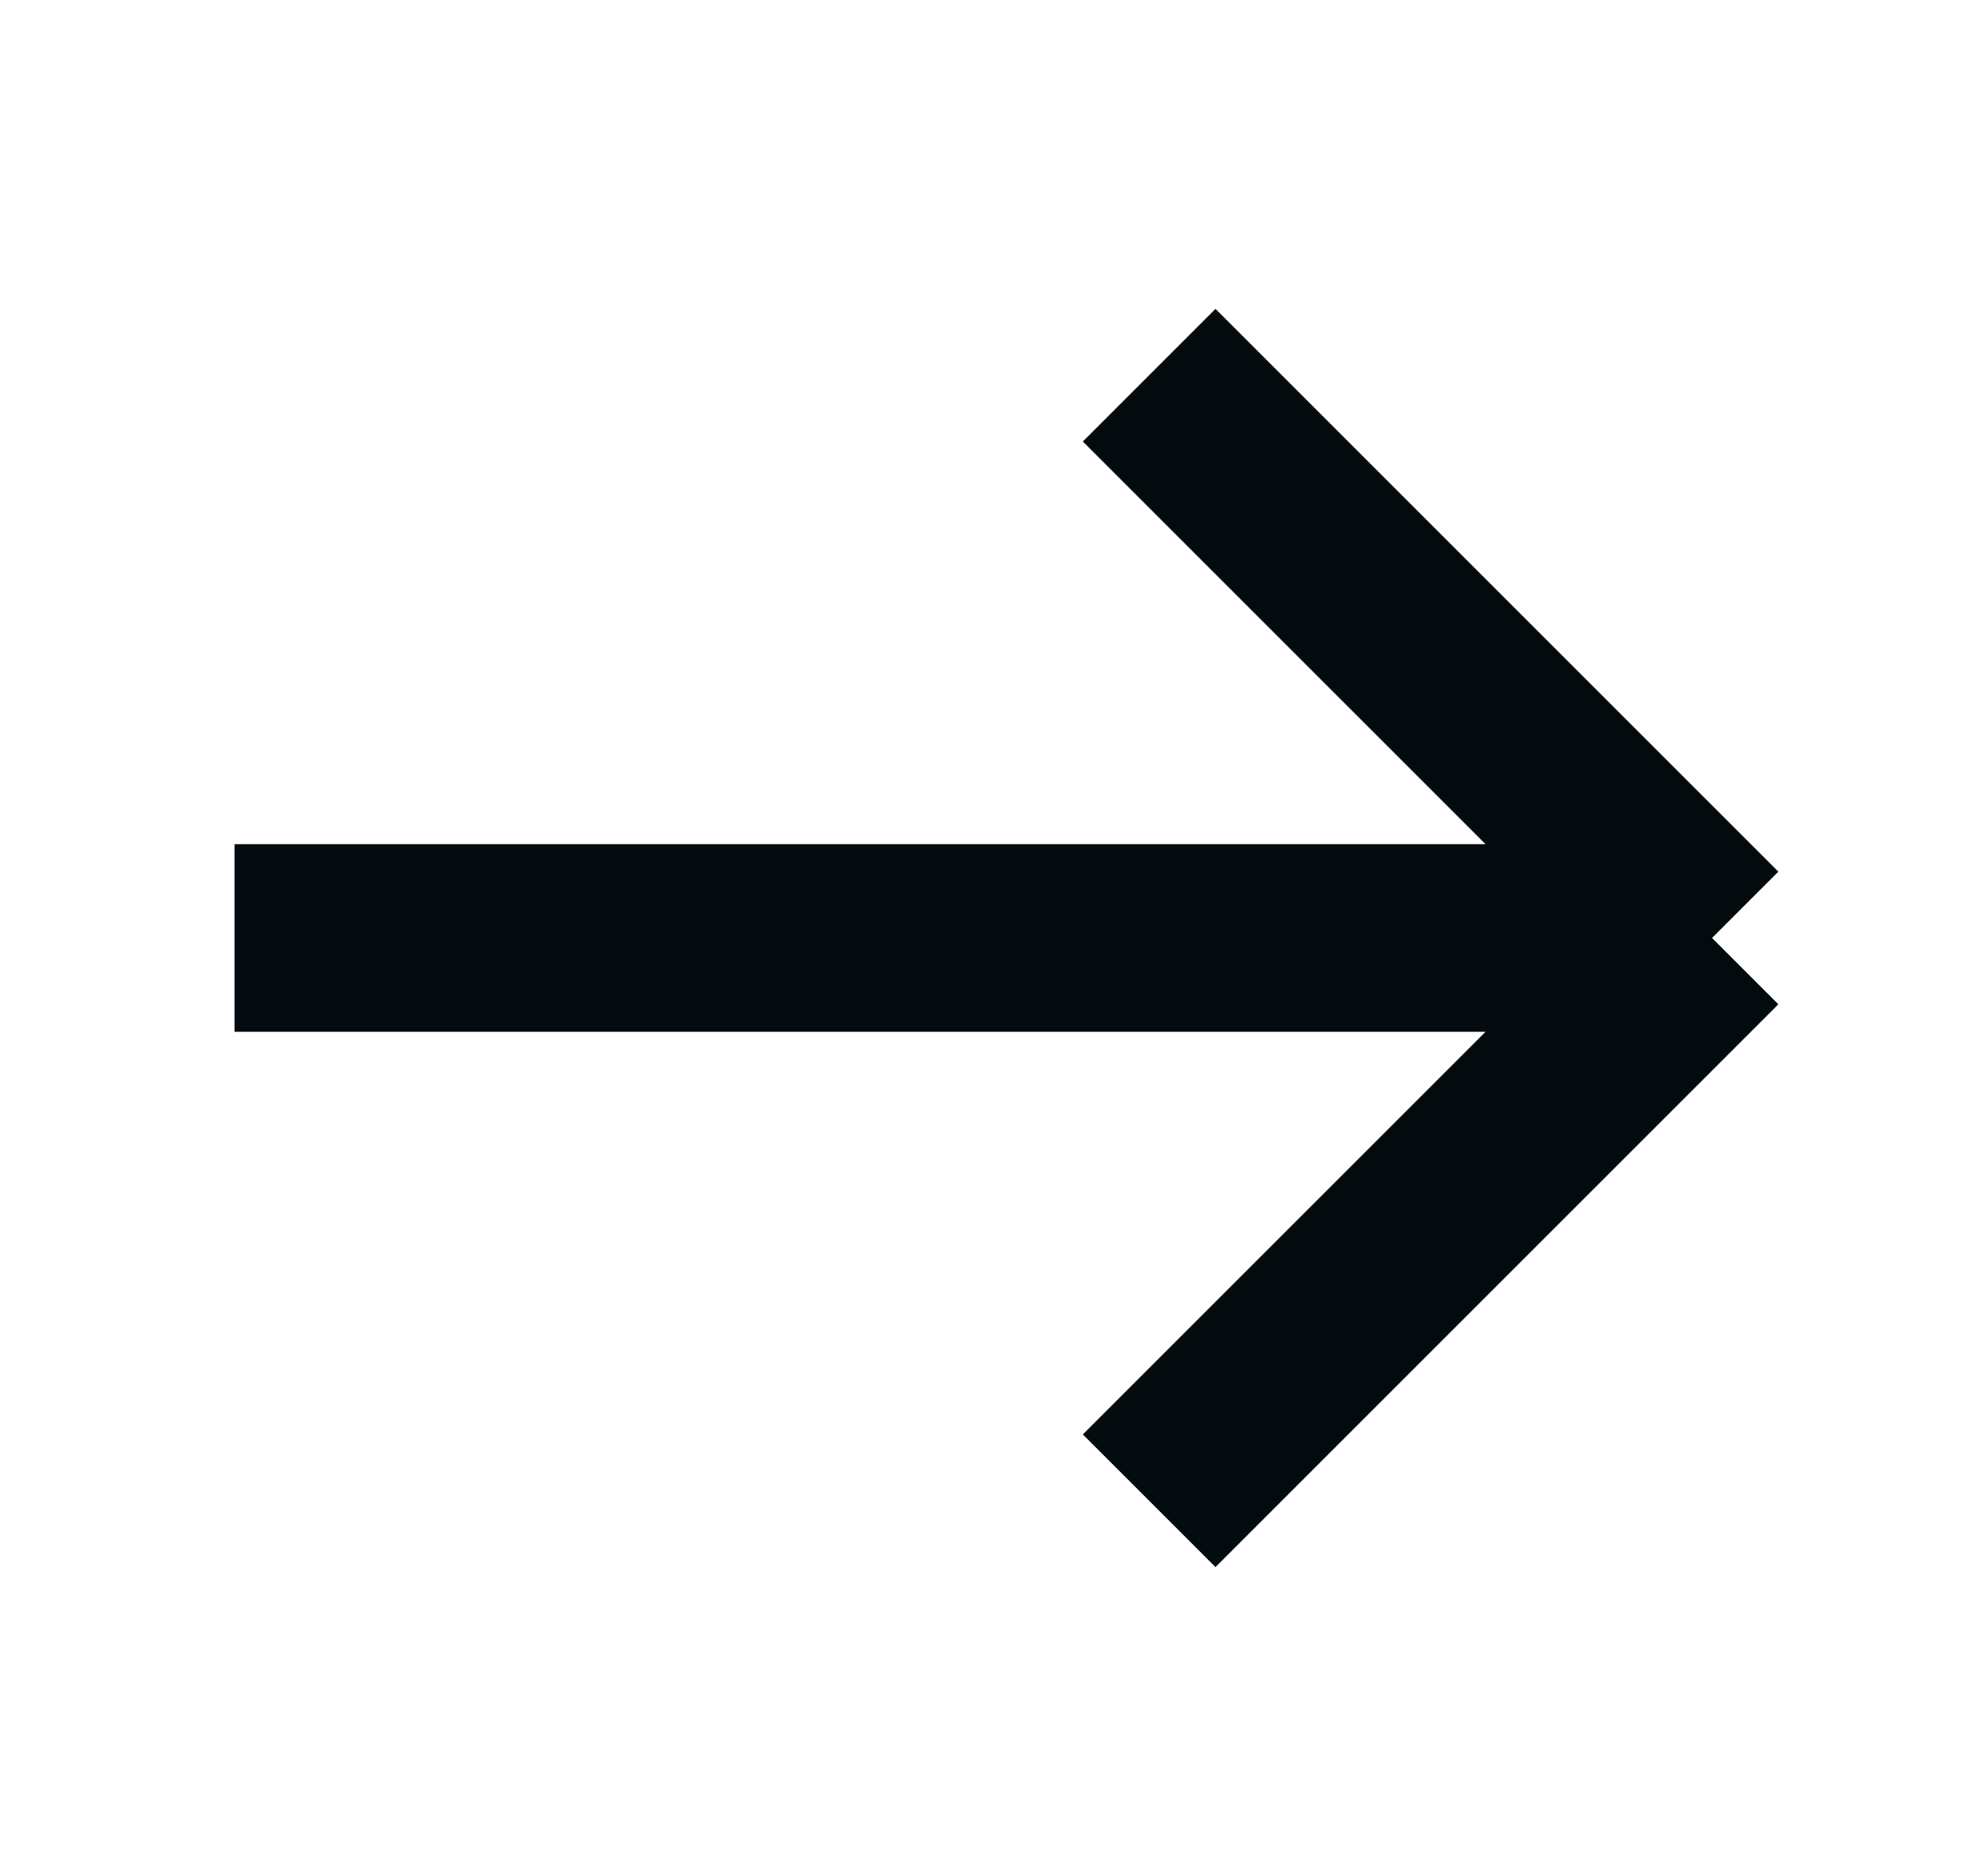 <svg
                  width="21"
                  height="20"
                  viewBox="0 0 21 20"
                  fill="none"
                  xmlns="http://www.w3.org/2000/svg"
                >
                  <path
                    d="M2.5 10C4.3 10 13.75 10 18.25 10M18.25 10L12.25 4M18.25 10L12.25 16"
                    stroke="#040B0F"
                    stroke-width="2"
                  />
                </svg>